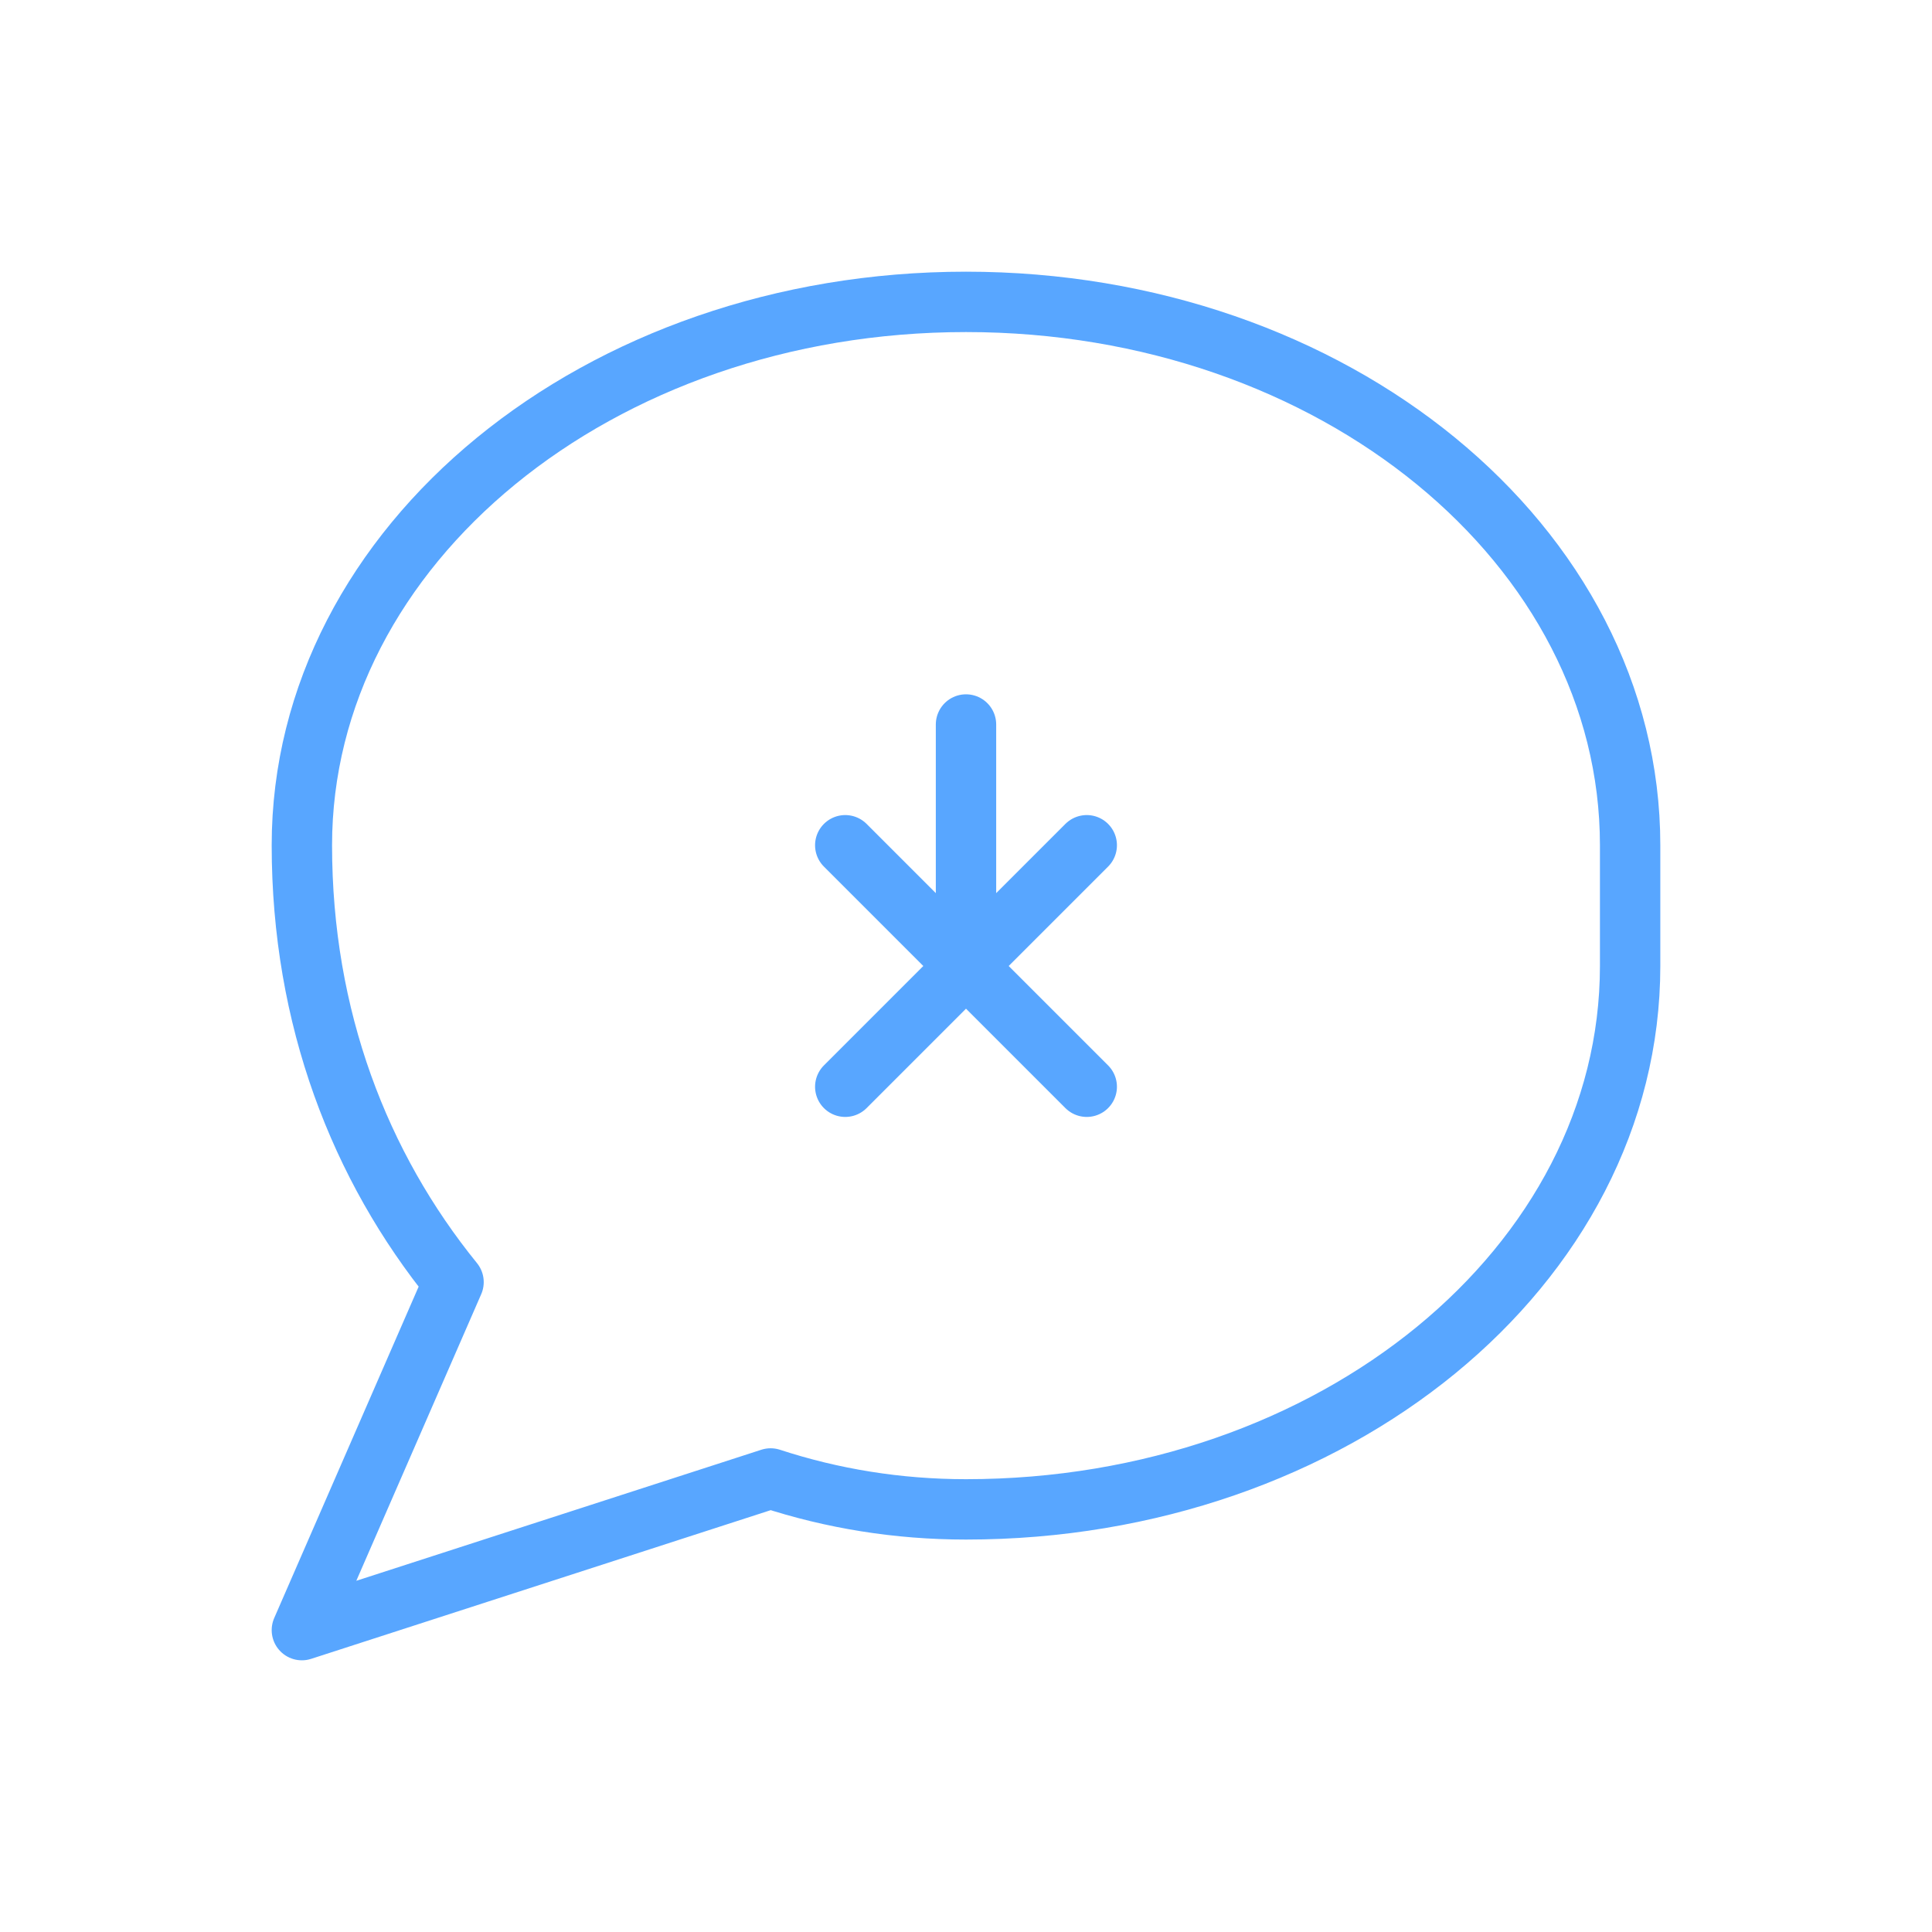 <svg width="64" height="64" viewBox="0 0 64 64" fill="none" xmlns="http://www.w3.org/2000/svg">
<path d="M54 32C54 41.941 44.18 50 32 50C29.74 50 27.568 49.644 25.528 48.976L10 54L15.024 42.472C11.918 38.647 10 33.722 10 28C10 18.059 19.82 10 32 10C44.18 10 54 18.059 54 28Z" stroke="#58a6ff" stroke-width="2" stroke-linecap="round" stroke-linejoin="round"/>
<path d="M32 24V32M32 32L36 36M32 32L28 36M32 32L36 28M32 32L28 28" stroke="#58a6ff" stroke-width="2" stroke-linecap="round" stroke-linejoin="round"/>
</svg>
